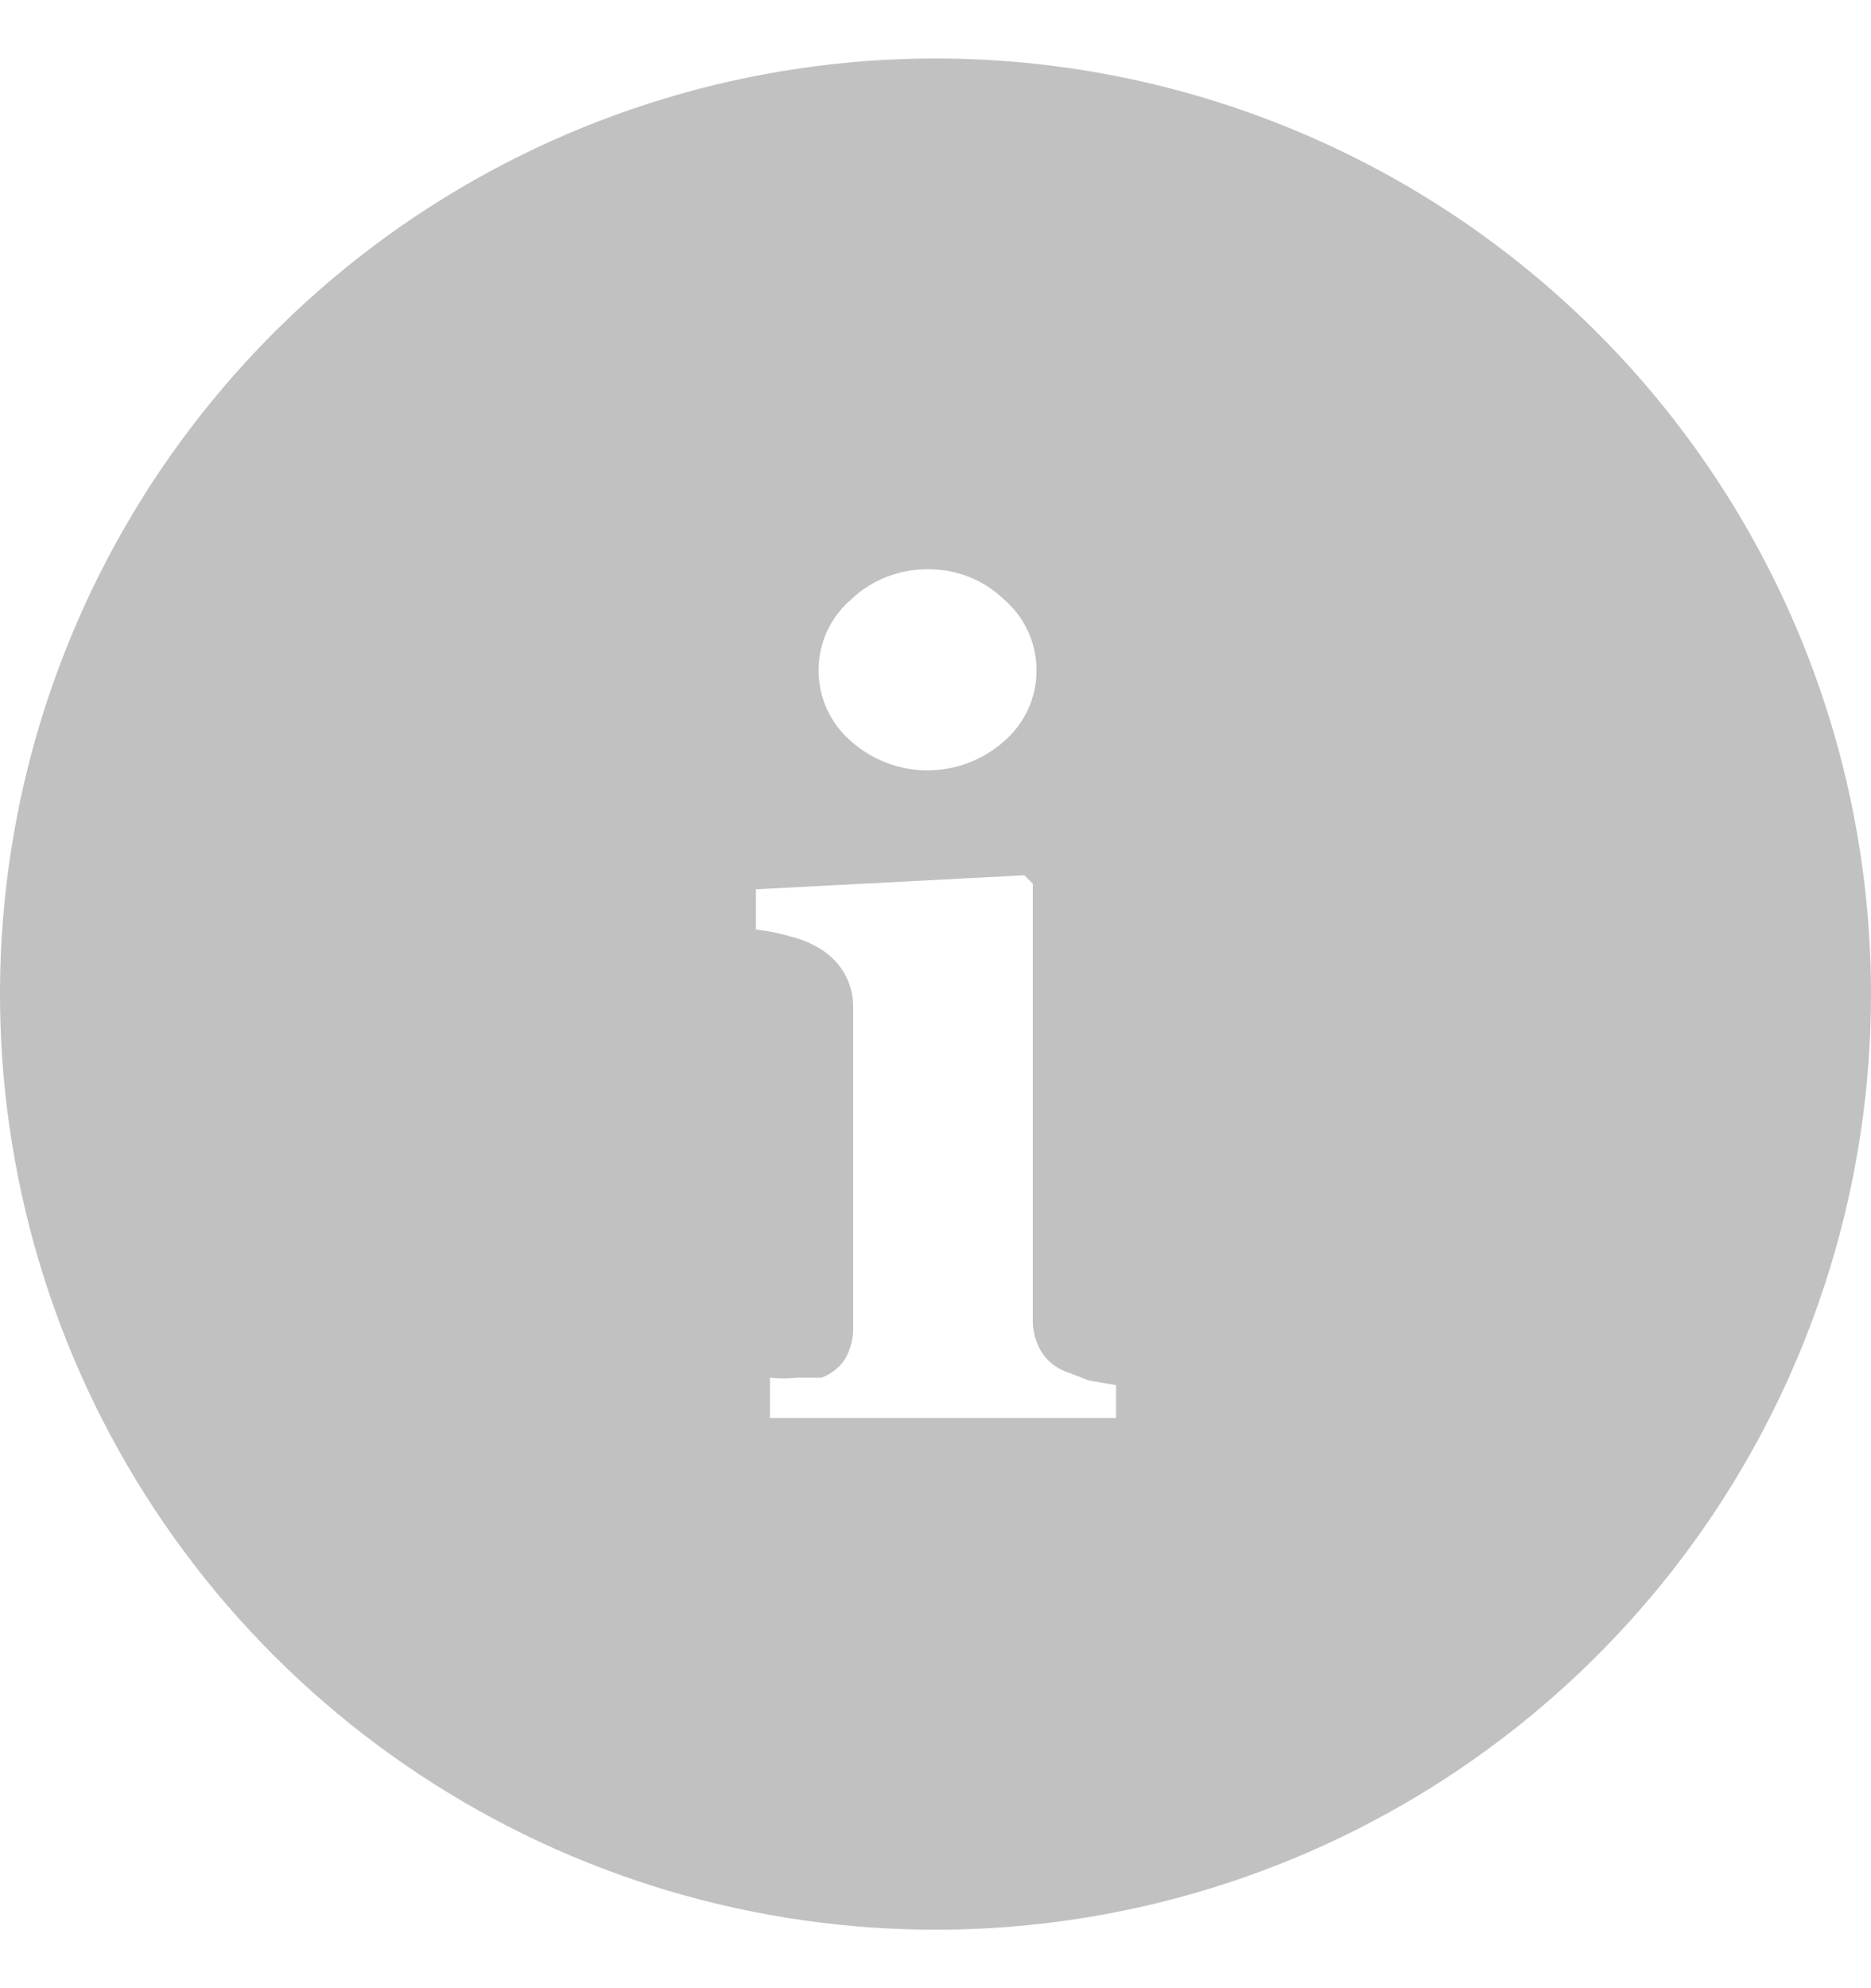 <svg width="16" height="17" viewBox="0 0 16 17" fill="none" xmlns="http://www.w3.org/2000/svg">
<g id="Frame" clip-path="url(#clip0_291_2954)">
<path id="Vector" d="M8 0.5C6.418 0.5 4.871 0.969 3.555 1.848C2.24 2.727 1.214 3.977 0.609 5.439C0.003 6.9 -0.155 8.509 0.154 10.061C0.462 11.613 1.224 13.038 2.343 14.157C3.462 15.276 4.887 16.038 6.439 16.346C7.991 16.655 9.6 16.497 11.062 15.891C12.523 15.286 13.773 14.26 14.652 12.945C15.531 11.629 16 10.082 16 8.5C16 6.378 15.157 4.343 13.657 2.843C12.157 1.343 10.122 0.5 8 0.5ZM7.28 5.124C7.457 4.957 7.692 4.865 7.936 4.868C8.177 4.865 8.41 4.957 8.584 5.124C8.672 5.199 8.742 5.292 8.791 5.397C8.839 5.502 8.864 5.616 8.864 5.732C8.864 5.848 8.839 5.962 8.791 6.067C8.742 6.172 8.672 6.265 8.584 6.34C8.404 6.499 8.172 6.587 7.932 6.587C7.692 6.587 7.46 6.499 7.28 6.34C7.192 6.265 7.122 6.172 7.073 6.067C7.025 5.962 7 5.848 7 5.732C7 5.616 7.025 5.502 7.073 5.397C7.122 5.292 7.192 5.199 7.28 5.124ZM9.544 12.124H6.584V11.78C6.661 11.788 6.739 11.788 6.816 11.78H7.024C7.11 11.749 7.184 11.69 7.232 11.612C7.277 11.529 7.299 11.435 7.296 11.34V8.612C7.297 8.515 7.273 8.419 7.227 8.334C7.18 8.249 7.114 8.177 7.032 8.124C6.953 8.073 6.867 8.035 6.776 8.012C6.674 7.981 6.57 7.959 6.464 7.948V7.604L8.76 7.484L8.832 7.556V11.276C8.829 11.374 8.854 11.471 8.904 11.556C8.951 11.632 9.021 11.69 9.104 11.724L9.312 11.804L9.544 11.844V12.124Z" fill="#C1C1C1"/>
</g>
<defs>
<clipPath id="clip0_291_2954">
<rect width="16" height="16" fill="white" transform="translate(0 0.5)"/>
</clipPath>
</defs>
</svg>
